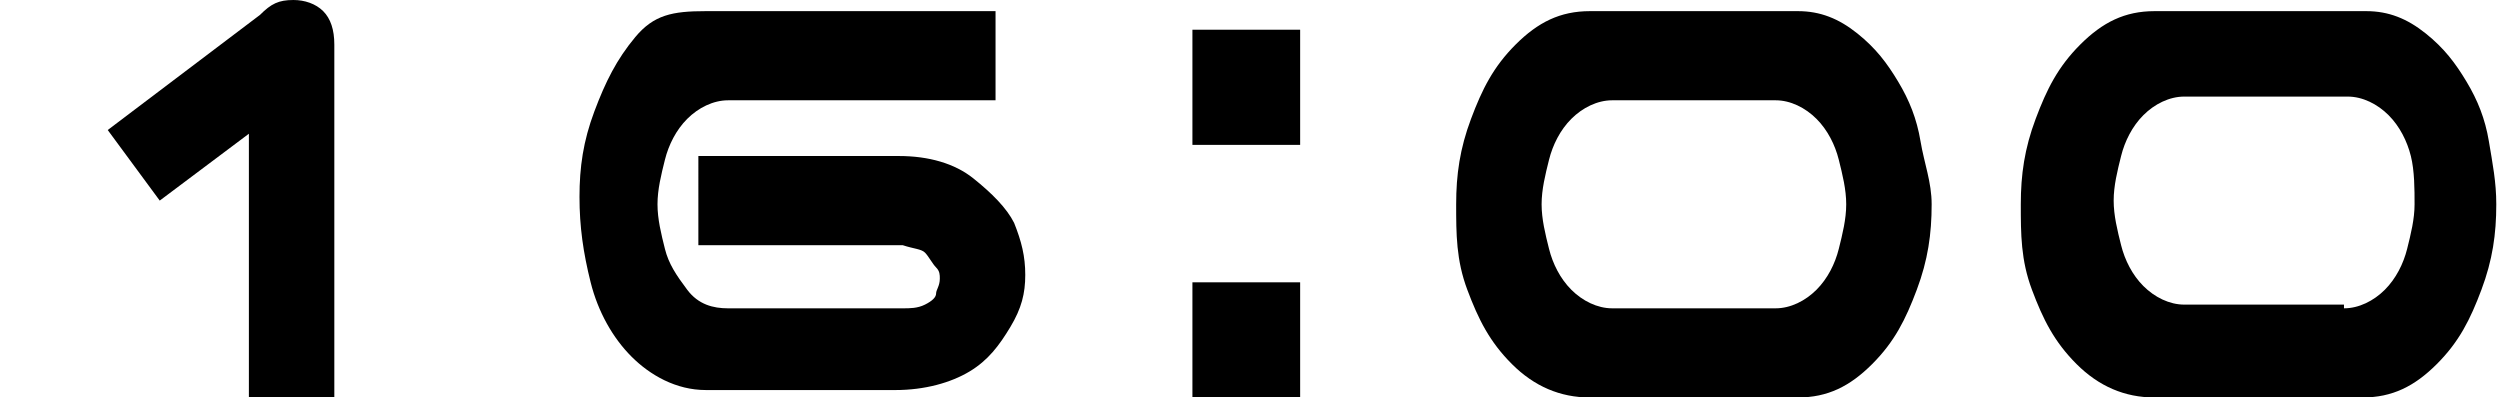 <?xml version="1.0" encoding="utf-8"?>
<!-- Generator: Adobe Illustrator 27.0.1, SVG Export Plug-In . SVG Version: 6.00 Build 0)  -->
<svg version="1.1" id="レイヤー_1" xmlns="http://www.w3.org/2000/svg" xmlns:xlink="http://www.w3.org/1999/xlink" x="0px"
	 y="0px" width="67.3px" height="10.7px" viewBox="0 0 67.3 10.7" style="enable-background:new 0 0 67.3 10.7;"
	 xml:space="preserve">
<g>
	<path d="M2.9,3.5L7,0.4C7.3,0.1,7.5,0,7.9,0c0.3,0,0.6,0.1,0.8,0.3S9,0.8,9,1.2v9.5H6.7V3.6L4.3,5.4L2.9,3.5z"/>
	<path d="M19,0.3h7.8v2.4h-7.2c-0.4,0-0.8,0.2-1.1,0.5s-0.5,0.7-0.6,1.1s-0.2,0.8-0.2,1.2s0.1,0.8,0.2,1.2s0.3,0.7,0.6,1.1
		s0.7,0.5,1.1,0.5h4.7c0.2,0,0.4,0,0.6-0.1s0.3-0.2,0.3-0.3s0.1-0.2,0.1-0.4c0-0.1,0-0.2-0.1-0.3s-0.2-0.3-0.3-0.4s-0.3-0.1-0.6-0.2
		h-5.5V4.2h5.4c0.8,0,1.5,0.2,2,0.6s0.9,0.8,1.1,1.2c0.2,0.5,0.3,0.9,0.3,1.4c0,0.5-0.1,0.9-0.4,1.4s-0.6,0.9-1.1,1.2
		s-1.2,0.5-2,0.5H24c-0.1,0-0.1,0-0.2,0H19c-0.8,0-1.5-0.4-2-0.9s-0.9-1.2-1.1-2s-0.3-1.5-0.3-2.3c0-0.8,0.1-1.5,0.4-2.3
		s0.6-1.4,1.1-2S18.1,0.3,19,0.3z"/>
	<path d="M32.1,3.8V0.8H35v3.1H32.1z M32.1,10.7V7.6H35v3.1H32.1z"/>
	<path d="M48.4,0.3c0.6,0,1.1,0.2,1.6,0.6s0.8,0.8,1.1,1.3s0.5,1,0.6,1.6S52,4.9,52,5.5c0,0.8-0.1,1.5-0.4,2.3s-0.6,1.4-1.2,2
		s-1.2,0.9-2,0.9h-5.6c-0.8,0-1.5-0.3-2.1-0.9s-0.9-1.2-1.2-2s-0.3-1.5-0.3-2.3c0-0.8,0.1-1.5,0.4-2.3s0.6-1.4,1.2-2s1.2-0.9,2-0.9
		h0.3h4.9H48.4z M47.8,8.3c0.4,0,0.8-0.2,1.1-0.5s0.5-0.7,0.6-1.1s0.2-0.8,0.2-1.2s-0.1-0.8-0.2-1.2s-0.3-0.8-0.6-1.1
		s-0.7-0.5-1.1-0.5h-4.4c-0.4,0-0.8,0.2-1.1,0.5s-0.5,0.7-0.6,1.1s-0.2,0.8-0.2,1.2s0.1,0.8,0.2,1.2s0.3,0.8,0.6,1.1
		s0.7,0.5,1.1,0.5H47.8z"/>
	<path d="M63.7,0.3c0.6,0,1.1,0.2,1.6,0.6s0.8,0.8,1.1,1.3s0.5,1,0.6,1.6s0.2,1.1,0.2,1.7c0,0.8-0.1,1.5-0.4,2.3s-0.6,1.4-1.2,2
		s-1.2,0.9-2,0.9h-5.6c-0.8,0-1.5-0.3-2.1-0.9s-0.9-1.2-1.2-2s-0.3-1.5-0.3-2.3c0-0.8,0.1-1.5,0.4-2.3s0.6-1.4,1.2-2s1.2-0.9,2-0.9
		h0.3h4.9H63.7z M63.1,8.3c0.4,0,0.8-0.2,1.1-0.5s0.5-0.7,0.6-1.1s0.2-0.8,0.2-1.2S65,4.6,64.9,4.2s-0.3-0.8-0.6-1.1
		s-0.7-0.5-1.1-0.5h-4.4c-0.4,0-0.8,0.2-1.1,0.5s-0.5,0.7-0.6,1.1s-0.2,0.8-0.2,1.2s0.1,0.8,0.2,1.2s0.3,0.8,0.6,1.1
		s0.7,0.5,1.1,0.5H63.1z"/>
</g>
</svg>
